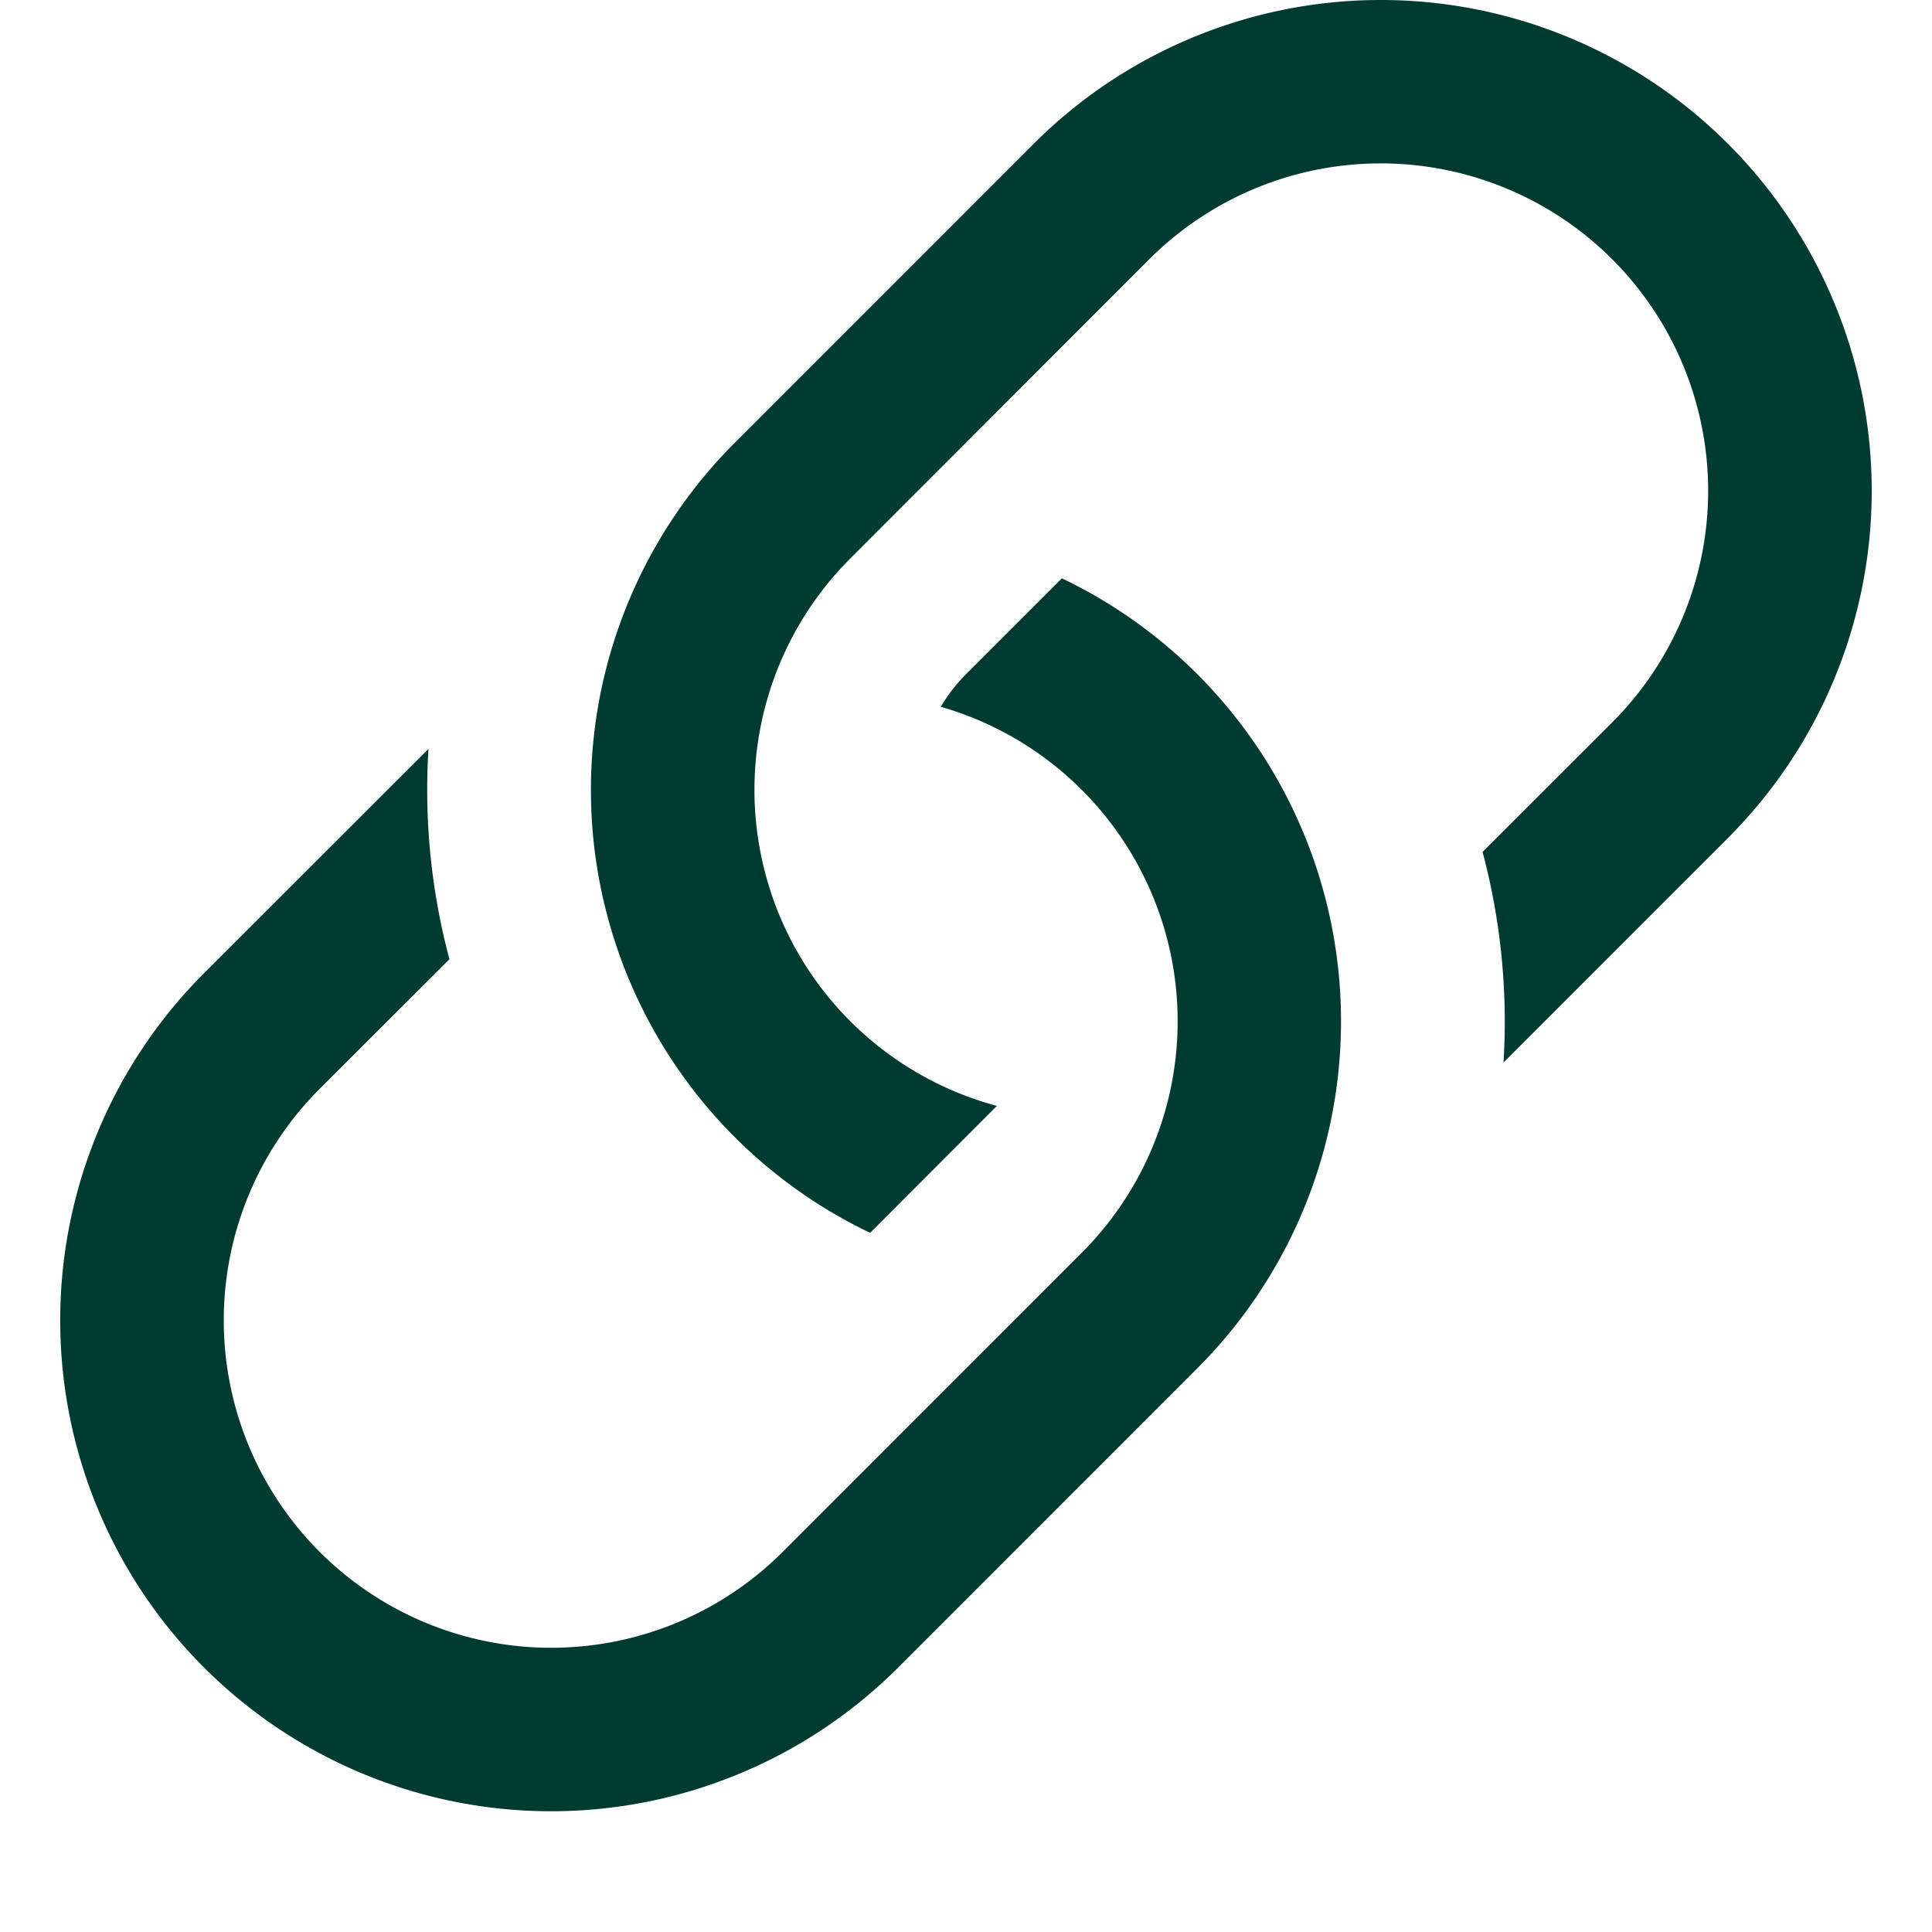 <svg width="24" height="24" fill="none" xmlns="http://www.w3.org/2000/svg"><g fill="#003B32FF" clip-path="url(#a)"><path d="M5.323 9.303 2.534 12.09a6.098 6.098 0 1 0 8.624 8.624l3.716-3.717a6.099 6.099 0 0 0-1.683-9.813L12 8.375c-.121.122-.226.258-.313.405a4.065 4.065 0 0 1 1.75 6.783l-3.714 3.715a4.067 4.067 0 0 1-5.752-5.752l1.612-1.61a8.154 8.154 0 0 1-.26-2.614Z"/><path d="M9.126 5.502a6.098 6.098 0 0 0 1.683 9.813l1.575-1.577a4.065 4.065 0 0 1-1.821-6.801l3.713-3.716a4.067 4.067 0 1 1 5.752 5.752l-1.611 1.61c.227.854.315 1.738.26 2.616l2.788-2.789a6.098 6.098 0 1 0-8.624-8.624L9.126 5.502Z"/></g><defs><clipPath id="a"><path fill="#fff" d="M0 0h24v24H0z"/></clipPath></defs></svg>